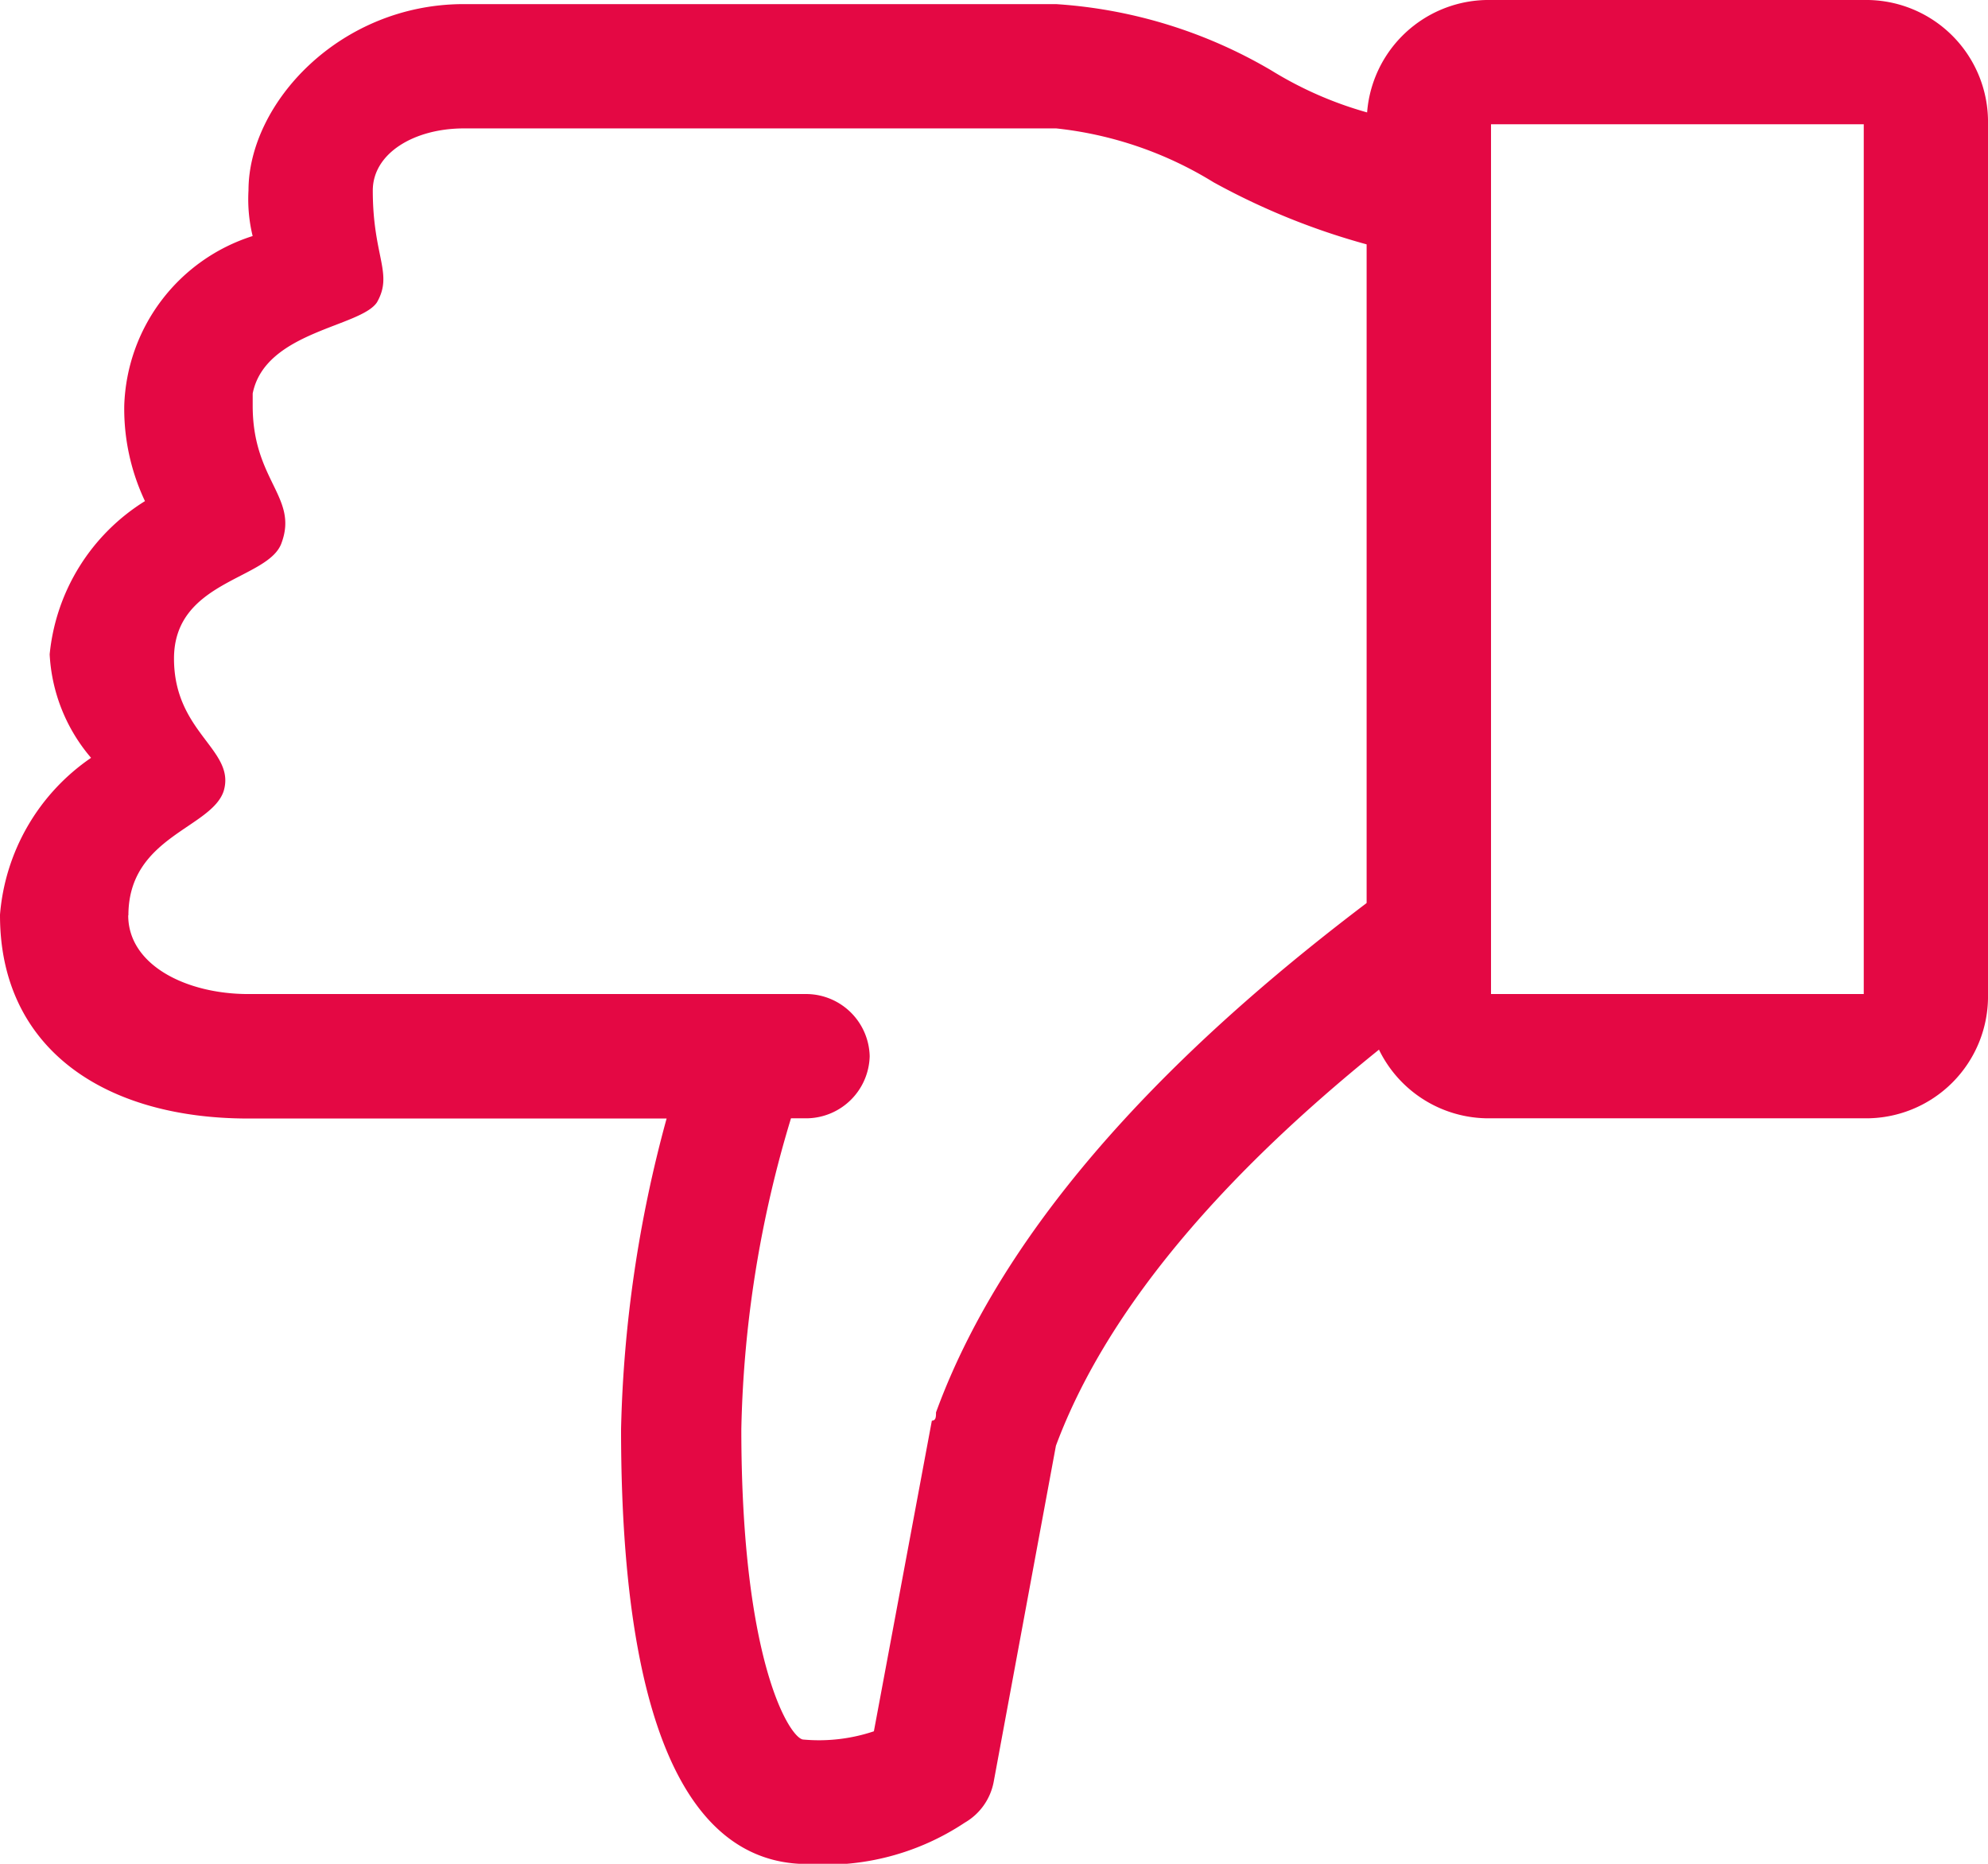 <svg id="_1814076_approve_like_thumb_icon_1_" data-name="1814076_approve_like_thumb_icon (1)" xmlns="http://www.w3.org/2000/svg" width="44.033" height="41.281" viewBox="0 0 44.033 41.281">
  <g id="Icon-Like" transform="translate(0 0)">
    <path id="Fill-4_2_" d="M-56.5-498.318c0,2.936,2.293,4.5,5.5,4.5h9.265a28.347,28.347,0,0,0-1.009,6.88c0,7.981,2.2,9.632,4.128,9.632a5.564,5.564,0,0,0,3.486-.917,1.326,1.326,0,0,0,.642-.917l1.376-7.431c1.468-3.945,5.229-7.339,8.256-9.632V-515.84a8.308,8.308,0,0,1-3.486-1.193,10.759,10.759,0,0,0-4.77-1.468H-46.226c-2.752,0-4.77,2.2-4.77,4.128a3.44,3.44,0,0,0,.092,1.009,4.078,4.078,0,0,0-2.844,3.761,4.783,4.783,0,0,0,.459,2.11A4.511,4.511,0,0,0-55.4-504.1a3.829,3.829,0,0,0,.917,2.293,4.665,4.665,0,0,0-2.018,3.486Zm2.844,0c0-1.743,1.835-1.926,2.11-2.752.275-.917-1.1-1.284-1.1-2.936,0-1.743,2.11-1.743,2.385-2.569.367-1.009-.642-1.376-.642-3.027v-.275c.275-1.376,2.385-1.468,2.752-2.018.367-.642-.092-1.009-.092-2.477,0-.826.917-1.376,2.018-1.376h13.118a8.308,8.308,0,0,1,3.486,1.193,15.5,15.5,0,0,0,3.394,1.376v14.586c-3.394,2.569-7.8,6.513-9.541,11.284,0,.092,0,.183-.092.183l-1.284,6.88a3.82,3.82,0,0,1-1.56.183c-.275,0-1.376-1.651-1.376-6.88a25.37,25.37,0,0,1,1.1-6.88h.367a1.411,1.411,0,0,0,1.376-1.376,1.411,1.411,0,0,0-1.376-1.376H-51c-1.376,0-2.66-.642-2.66-1.743Z" transform="translate(56.5 518.592)" fill="#e40844"/>
    <path id="Fill-6_2_" d="M-67.248-518.5h8.256a2.7,2.7,0,0,1,2.752,2.752v19.265a2.7,2.7,0,0,1-2.752,2.752h-8.256A2.7,2.7,0,0,1-70-496.483v-19.265a2.7,2.7,0,0,1,2.752-2.752Zm8.256,22.017v-19.265h-8.256v19.265Zm2.752,19.265" transform="translate(100.273 518.5)" fill="#e40844"/>
  </g>
</svg>

